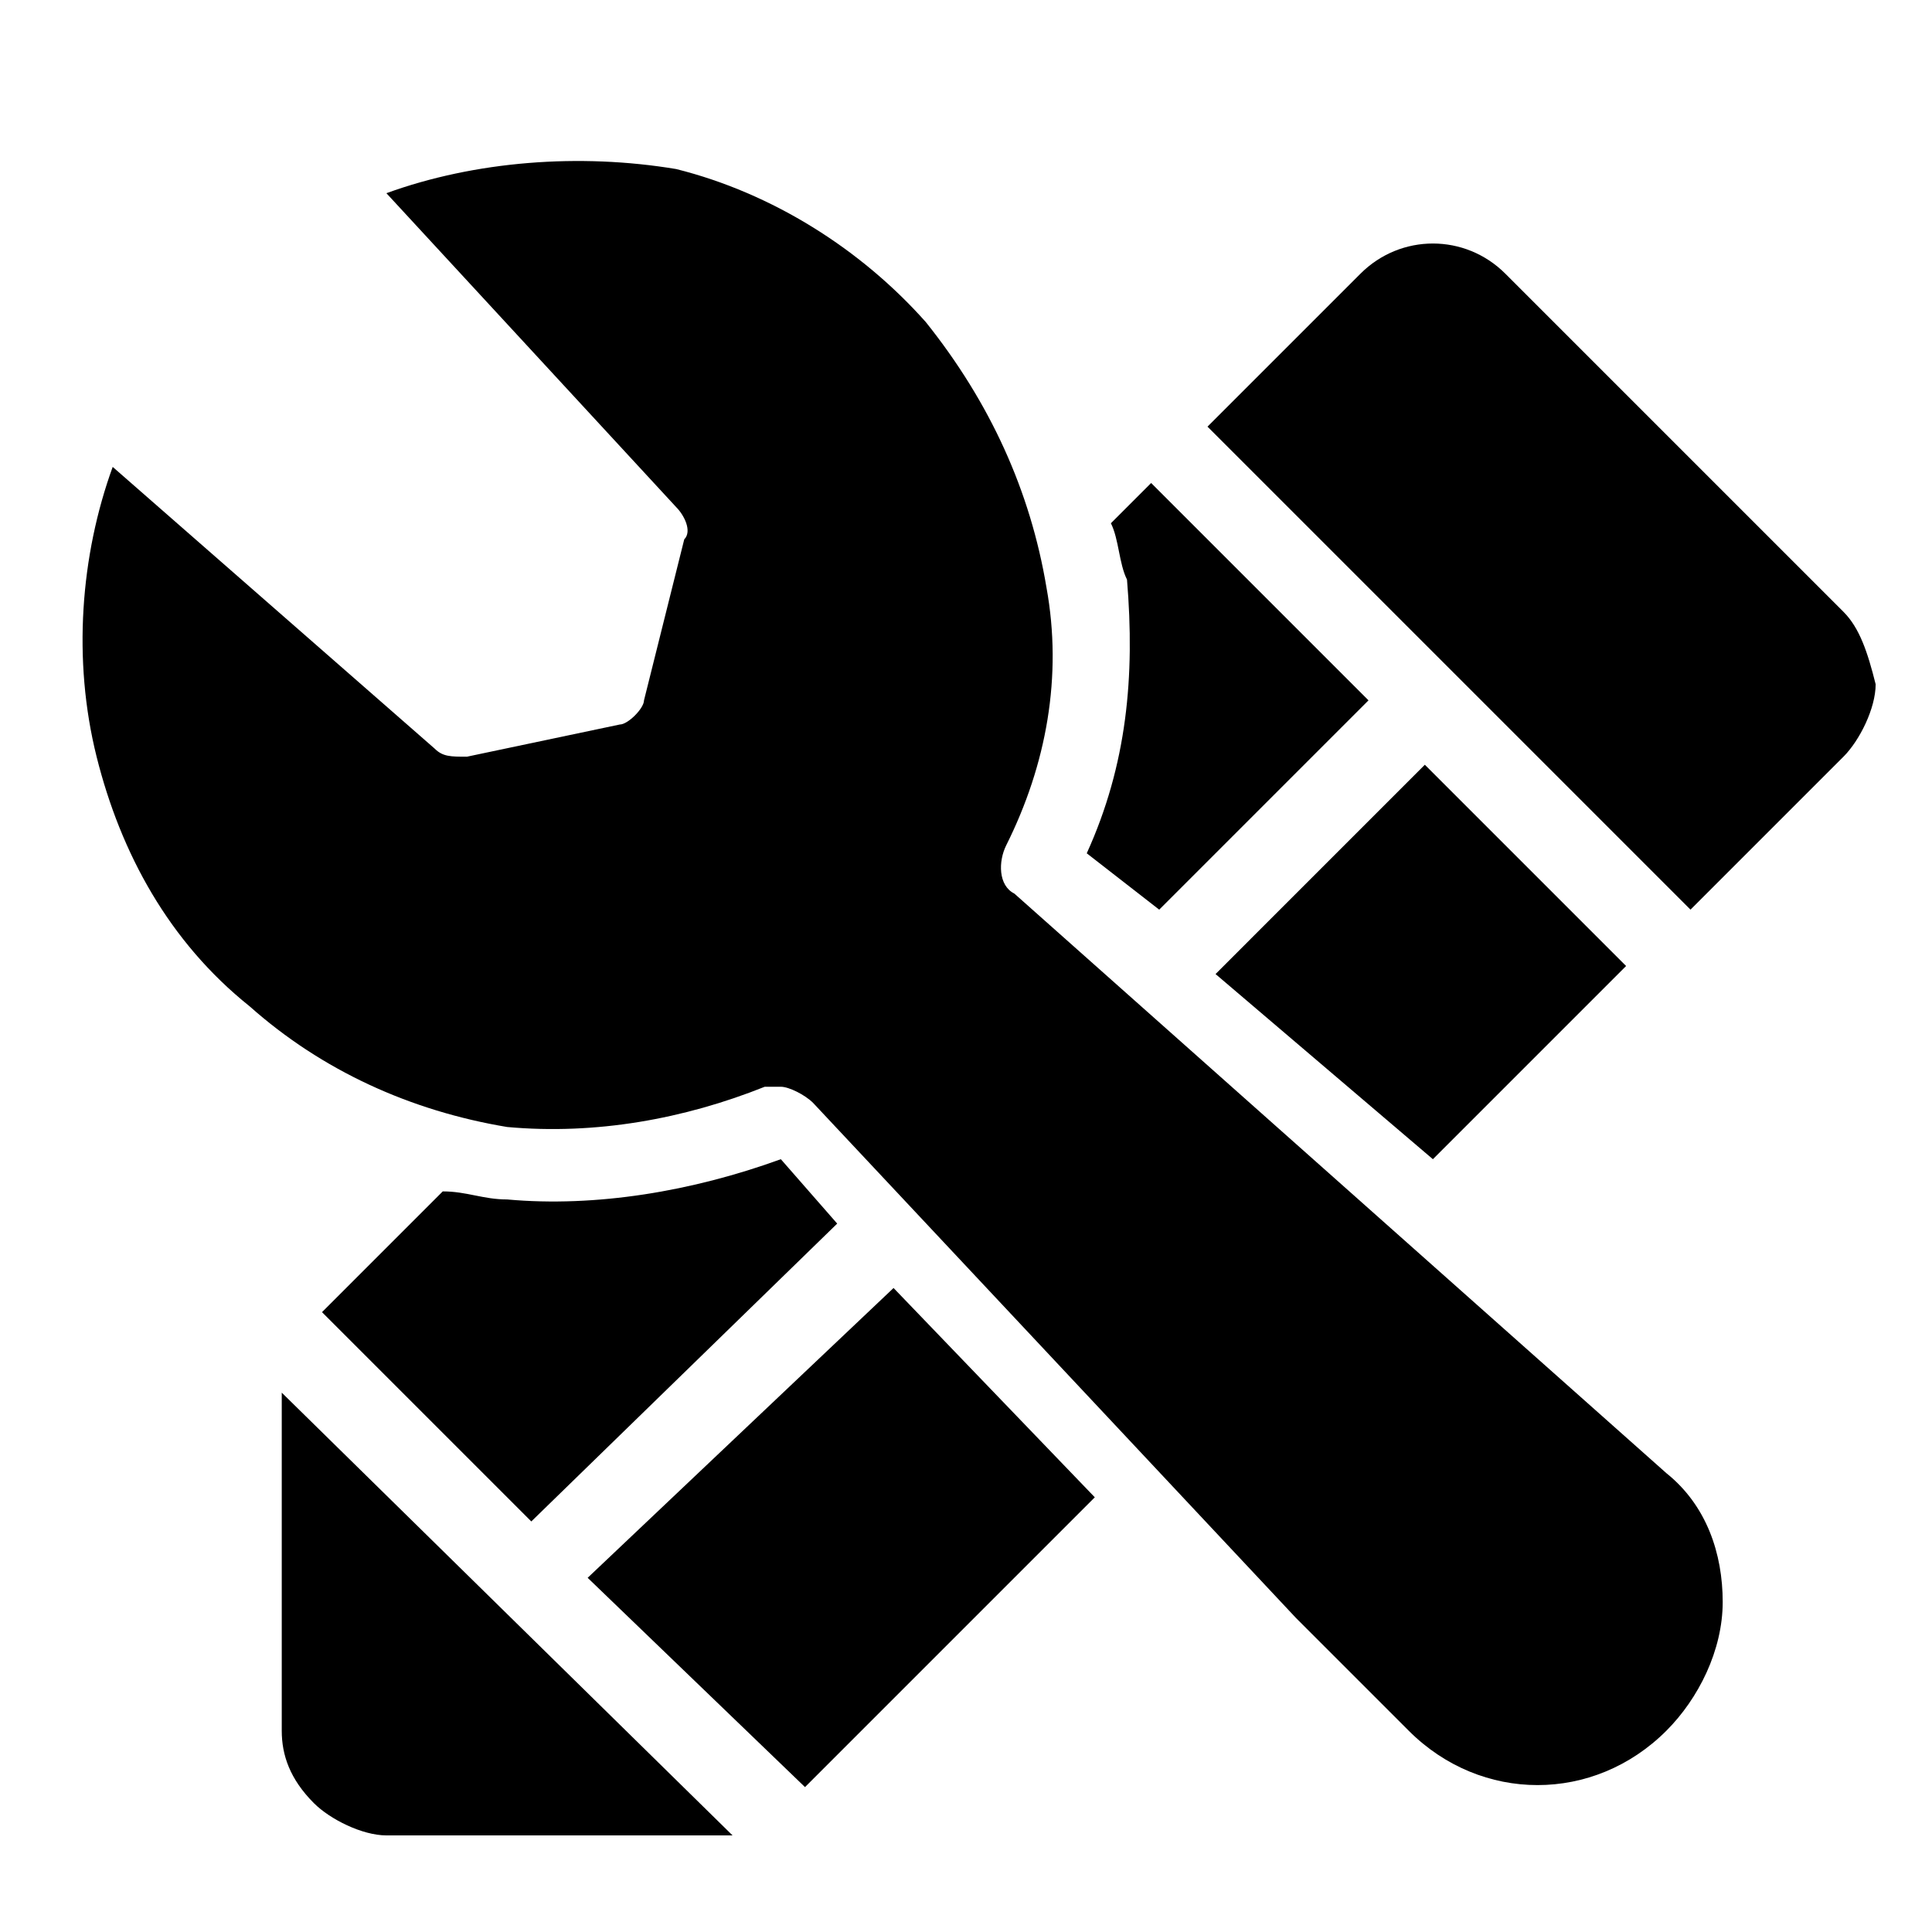<?xml version="1.0" encoding="utf-8"?>
<!-- Generator: Adobe Illustrator 27.9.0, SVG Export Plug-In . SVG Version: 6.00 Build 0)  -->
<svg version="1.1" id="Ebene_1" xmlns="http://www.w3.org/2000/svg" xmlns:xlink="http://www.w3.org/1999/xlink" x="0px" y="0px"
	 viewBox="0 0 24 24" style="enable-background:new 0 0 24 24;" xml:space="preserve">
<style type="text/css">
	.st0{fill:none;}
</style>
<rect class="st0" width="24" height="24"/>
<g>
	<path d="M10.4,15.2l-0.7-0.8c-1.1,0.4-2.3,0.6-3.4,0.5c-0.3,0-0.5-0.1-0.8-0.1L4,16.3l2.6,2.6L10.4,15.2z"/>
	<polygon points="15.1,12.1 17.8,14.4 20.2,12 17.7,9.5 	"/>
	<path d="M13.8,6.5C13.9,6.7,13.9,7,14,7.2c0.1,1.2,0,2.3-0.5,3.4l0.9,0.7L17,8.7L14.3,6L13.8,6.5z"/>
	<path d="M17.5,21.5c0.9,0.9,2.3,0.9,3.2,0c0.4-0.4,0.7-1,0.7-1.6s-0.2-1.2-0.7-1.6l-8.1-7.2c-0.2-0.1-0.2-0.4-0.1-0.6
		c0.5-1,0.7-2.1,0.5-3.2C12.8,6.1,12.3,5,11.5,4c-0.8-0.9-1.9-1.6-3.1-1.9C7.2,1.9,5.9,2,4.8,2.4v0l3.6,3.9c0.1,0.1,0.2,0.3,0.1,0.4
		L8,8.7C8,8.8,7.8,9,7.7,9L5.8,9.4c-0.2,0-0.3,0-0.4-0.1L1.4,5.8C1,6.9,0.9,8.2,1.2,9.4c0.3,1.2,0.9,2.3,1.9,3.1
		C4,13.3,5.1,13.8,6.3,14c1.1,0.1,2.2-0.1,3.2-0.5c0.1,0,0.1,0,0.2,0c0.1,0,0.3,0.1,0.4,0.2l6,6.4L17.5,21.5z"/>
	<path d="M22.9,7.6l-4.2-4.2c-0.5-0.5-1.3-0.5-1.8,0L15,5.3l6,6l1.9-1.9c0.2-0.2,0.4-0.6,0.4-0.9C23.2,8.1,23.1,7.8,22.9,7.6z"/>
	<path d="M3.5,17.3v4.2c0,0.3,0.1,0.6,0.4,0.9c0.2,0.2,0.6,0.4,0.9,0.4h4.2c0,0,0.1,0,0.1,0L3.5,17.3C3.5,17.3,3.5,17.3,3.5,17.3z"
		/>
	<polygon points="11.1,16 7.3,19.6 10,22.2 13.6,18.6 	"/>
</g>
</svg>
